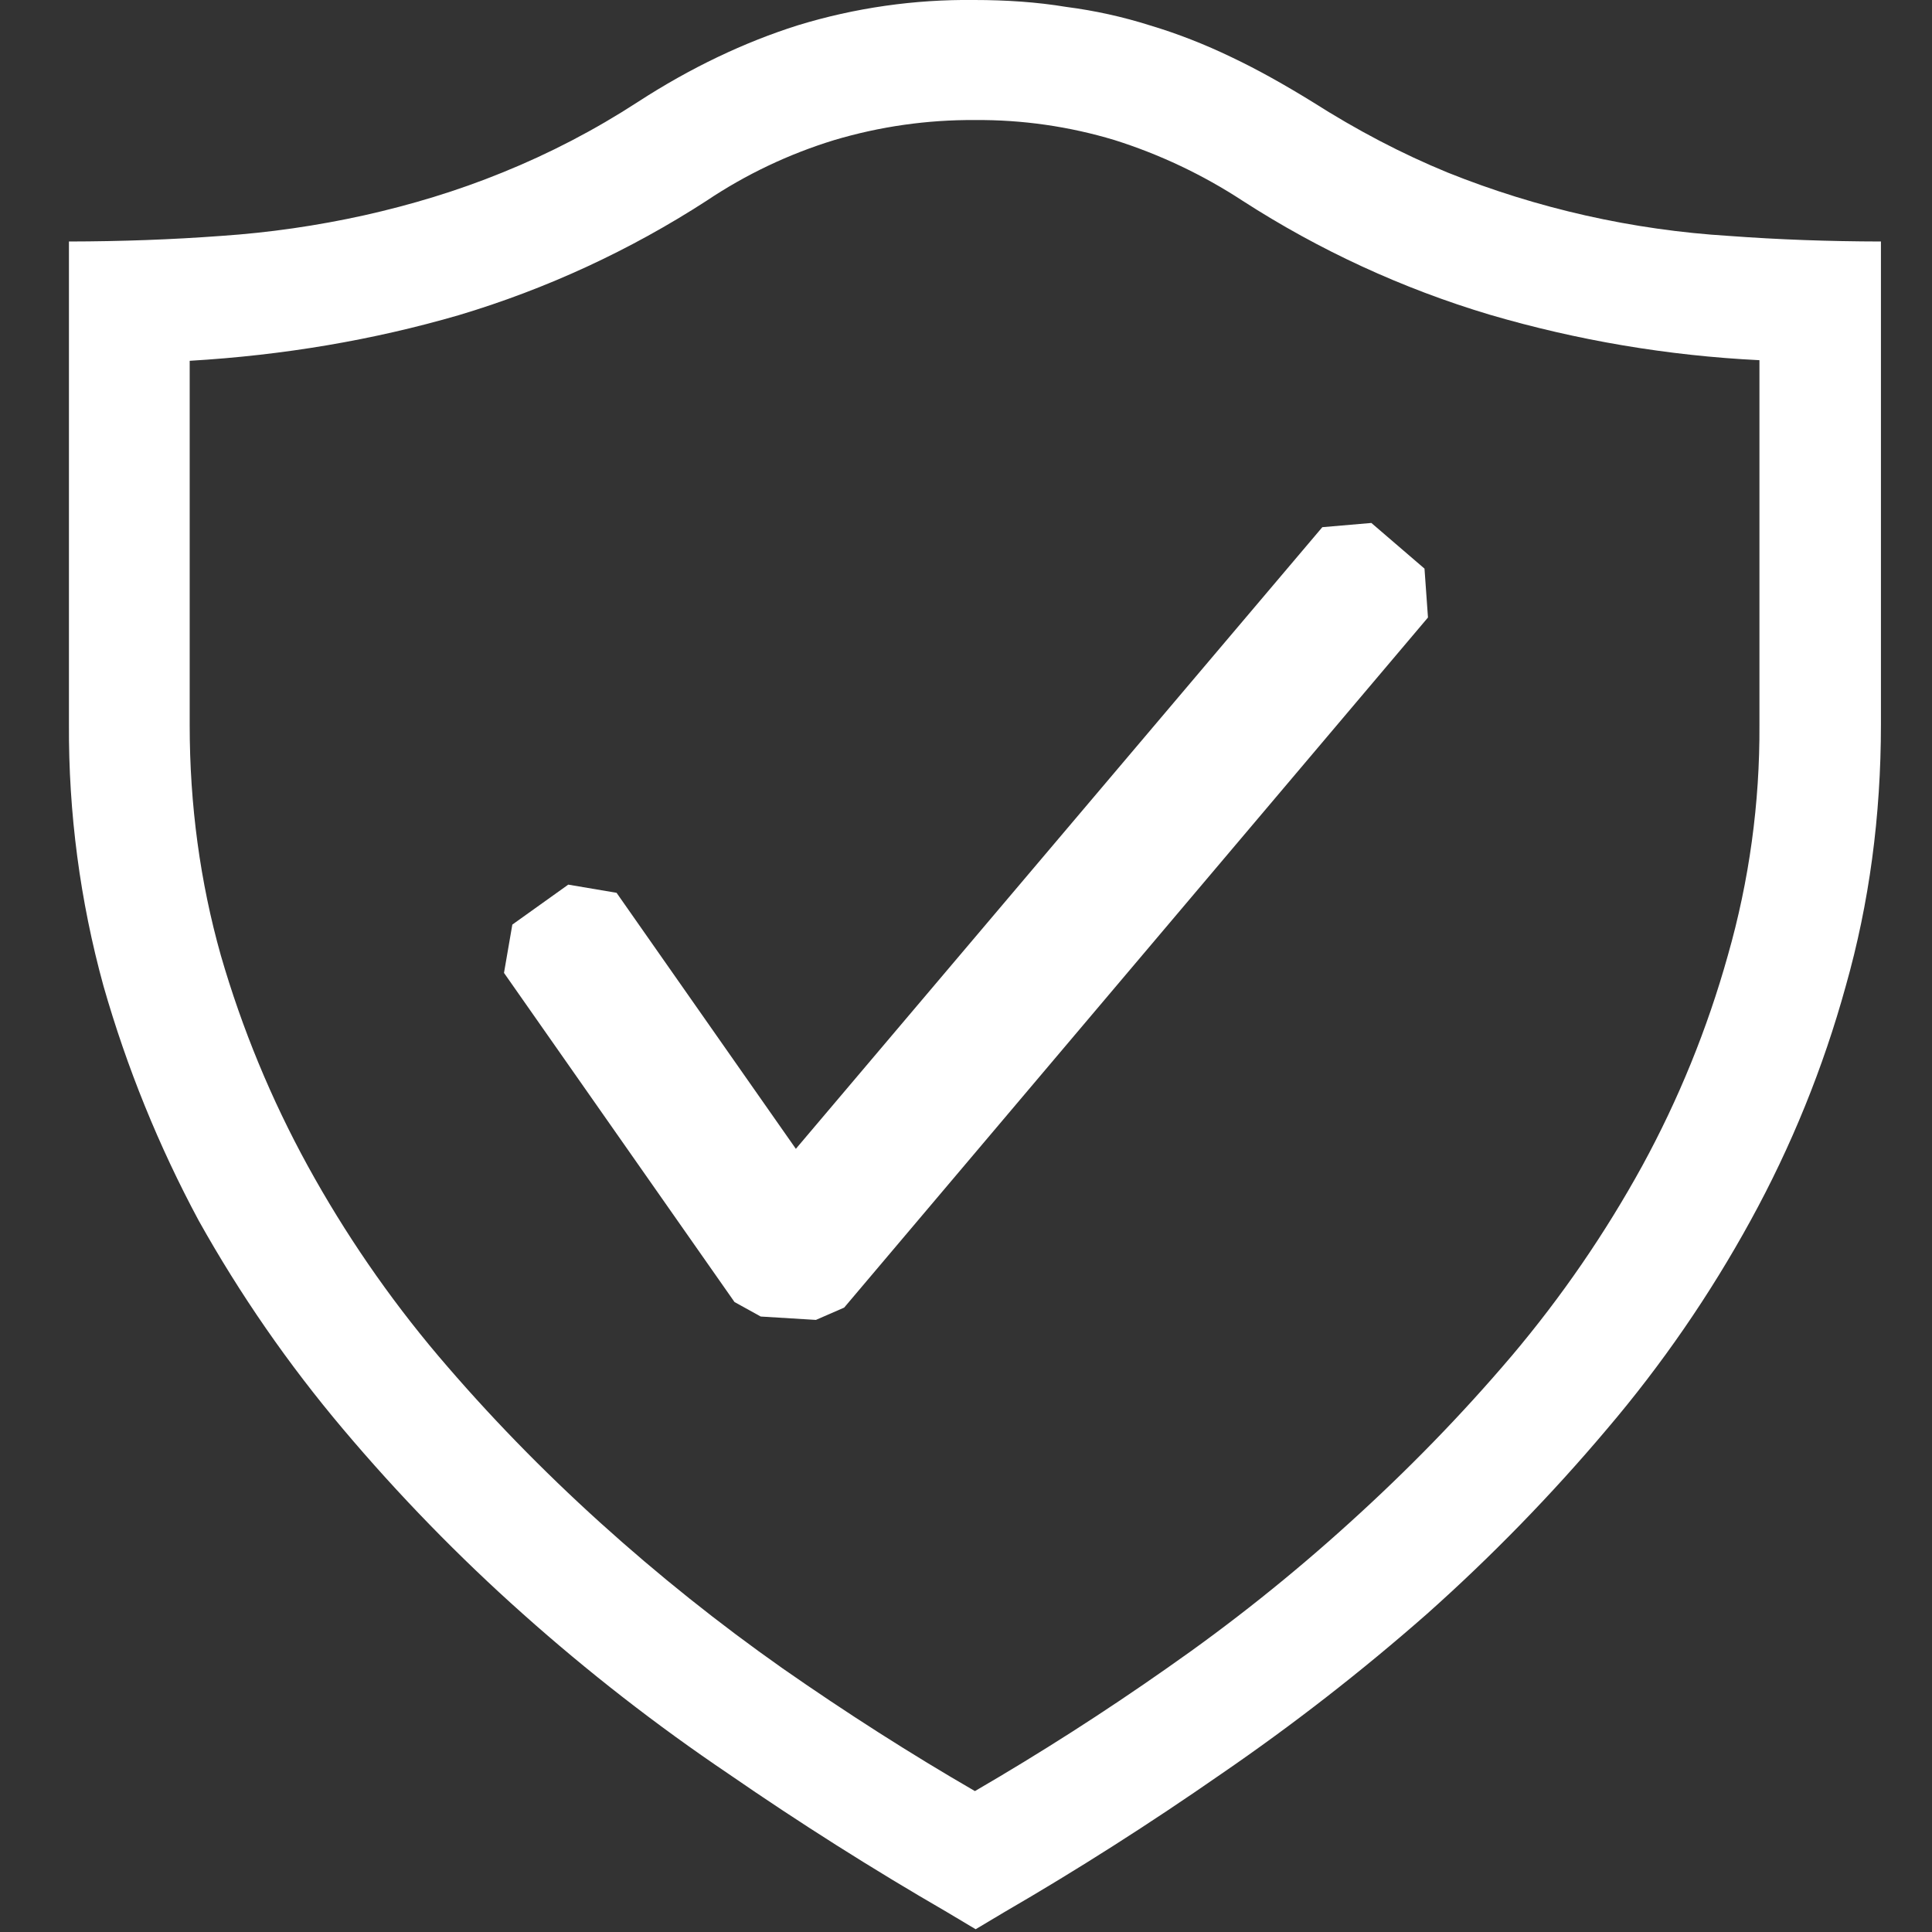 <svg xmlns="http://www.w3.org/2000/svg" width="60" height="60" viewBox="0 0 60 60" fill="none"><rect x="0" y="0" width="60" height="60" fill="#333333" stroke="none"/><g clip-path="url(#clip0_428_770)"><path d="M30.259 2.6566e-07C31.241 2.6566e-07 32.209 0.064 33.109 0.214C33.995 0.328 34.87 0.521 35.722 0.791C36.572 1.046 37.415 1.375 38.25 1.778C39.064 2.164 39.9 2.636 40.736 3.15C42.15 4.05 43.541 4.777 44.959 5.359C47.749 6.478 50.7 7.143 53.7 7.327C55.218 7.44 56.789 7.497 58.414 7.5V22.5C58.414 25.348 58.05 28.055 57.322 30.622C56.623 33.158 55.63 35.604 54.364 37.909C53.102 40.211 51.61 42.378 49.909 44.377C48.183 46.423 46.313 48.343 44.314 50.123C42.286 51.905 40.154 53.564 37.928 55.091C35.697 56.641 33.455 58.07 31.2 59.377L30.3 59.914L29.4 59.377C27.087 58.039 24.828 56.609 22.628 55.091C20.389 53.581 18.256 51.921 16.241 50.123C14.243 48.343 12.375 46.423 10.65 44.377C8.955 42.369 7.455 40.203 6.172 37.909C4.928 35.593 3.937 33.15 3.214 30.622C2.486 27.977 2.126 25.244 2.141 22.5V7.5C3.766 7.497 5.339 7.44 6.859 7.327C8.358 7.226 9.847 7.011 11.314 6.686C12.75 6.364 14.186 5.936 15.6 5.359C17.067 4.766 18.473 4.034 19.8 3.172C21.45 2.1 23.122 1.309 24.773 0.787C26.55 0.243 28.4 -0.022 30.259 2.6566e-07ZM54.641 11.186C51.803 11.047 48.991 10.573 46.264 9.773C43.552 8.962 40.969 7.771 38.591 6.236C37.358 5.429 36.019 4.794 34.612 4.35C33.207 3.926 31.745 3.716 30.277 3.728C28.799 3.718 27.326 3.928 25.909 4.35C24.501 4.781 23.164 5.416 21.941 6.236C19.558 7.778 16.969 8.974 14.25 9.787C11.592 10.56 8.806 11.033 5.891 11.205V22.519C5.891 25.001 6.214 27.386 6.859 29.674C7.516 31.945 8.422 34.137 9.559 36.21C10.71 38.305 12.066 40.279 13.609 42.105C15.172 43.946 16.841 45.66 18.641 47.288C20.441 48.915 22.328 50.422 24.3 51.81C26.293 53.2 28.285 54.471 30.277 55.624C32.317 54.438 34.305 53.166 36.236 51.81C38.224 50.426 40.121 48.916 41.914 47.288C43.714 45.66 45.386 43.946 46.95 42.105C48.492 40.279 49.849 38.305 51 36.21C52.131 34.139 53.023 31.946 53.659 29.674C54.324 27.347 54.655 24.938 54.641 22.519V11.186Z" fill="white"></path><path fill-rule="evenodd" clip-rule="evenodd" d="M44.239 17.659L42.589 16.241L41.066 16.372L24.716 35.678L19.148 27.727L17.648 27.473L15.911 28.714L15.652 30.214L22.811 40.436L23.625 40.886L25.339 40.991L26.216 40.609L44.347 19.177L44.239 17.659Z" fill="white"></path></g><defs><clipPath id="clip0_428_770"><rect width="60" height="60" fill="white"></rect></clipPath></defs></svg>
